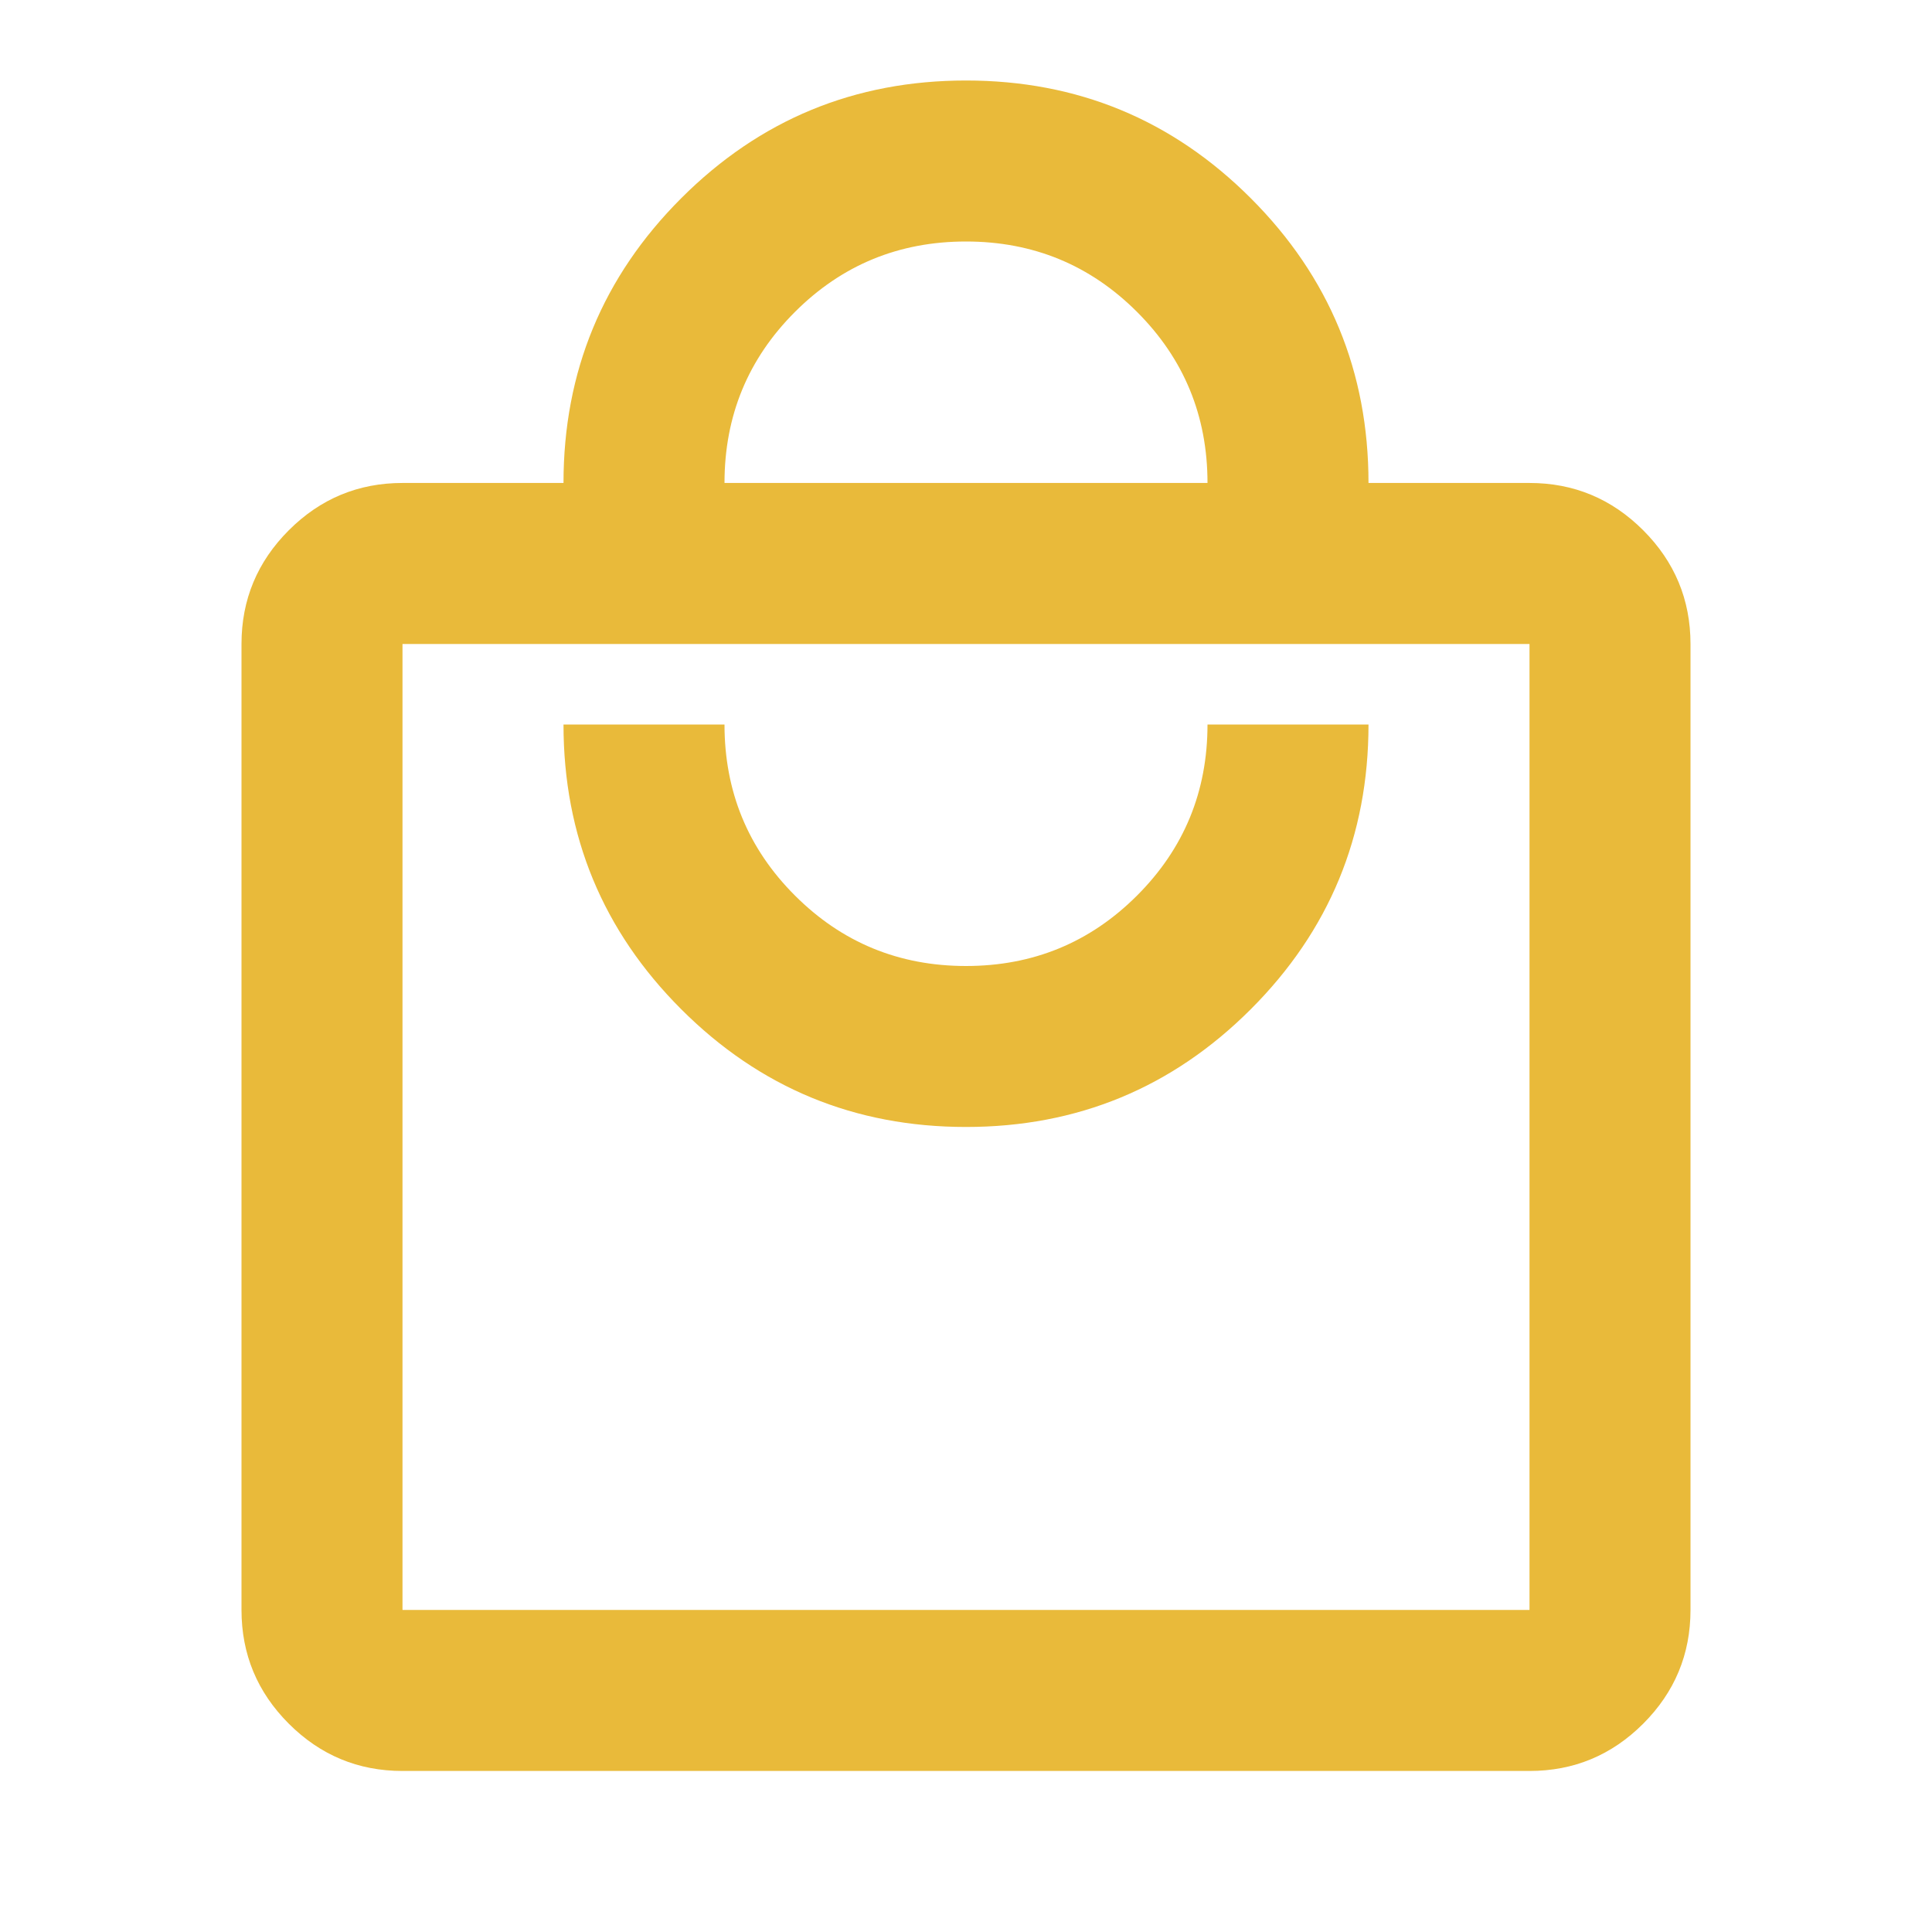 <svg width="60" height="60" viewBox="0 0 60 60" fill="none" xmlns="http://www.w3.org/2000/svg">
<mask id="mask0_1721_33524" style="mask-type:alpha" maskUnits="userSpaceOnUse" x="0" y="0" width="60" height="60">
<rect width="60" height="60" fill="#D9D9D9"/>
</mask>
<g mask="url(#mask0_1721_33524)">
<path d="M12.5 54.999C11.125 54.999 9.948 54.51 8.969 53.531C7.99 52.552 7.5 51.374 7.5 49.999V20C7.5 18.625 7.99 17.447 8.969 16.468C9.948 15.489 11.125 14.999 12.5 14.999H17.5C17.5 11.541 18.719 8.593 21.156 6.156C23.594 3.718 26.542 2.5 30 2.5C33.458 2.5 36.406 3.718 38.844 6.156C41.281 8.593 42.5 11.541 42.5 14.999H47.5C48.875 14.999 50.052 15.489 51.031 16.468C52.01 17.447 52.5 18.625 52.5 20V49.999C52.5 51.374 52.01 52.552 51.031 53.531C50.052 54.51 48.875 54.999 47.5 54.999H12.5ZM12.5 49.999H47.5V20H12.5V49.999ZM30 34.999C33.458 34.999 36.406 33.781 38.844 31.343C41.281 28.906 42.5 25.958 42.5 22.5H37.5C37.5 24.583 36.771 26.354 35.312 27.812C33.854 29.27 32.083 30 30 30C27.917 30 26.146 29.27 24.688 27.812C23.229 26.354 22.5 24.583 22.5 22.5H17.5C17.5 25.958 18.719 28.906 21.156 31.343C23.594 33.781 26.542 34.999 30 34.999ZM22.5 14.999H37.5C37.5 12.916 36.771 11.145 35.312 9.687C33.854 8.229 32.083 7.5 30 7.5C27.917 7.5 26.146 8.229 24.688 9.687C23.229 11.145 22.5 12.916 22.5 14.999Z" fill="#E9BA3A"/>
</g>
</svg>
